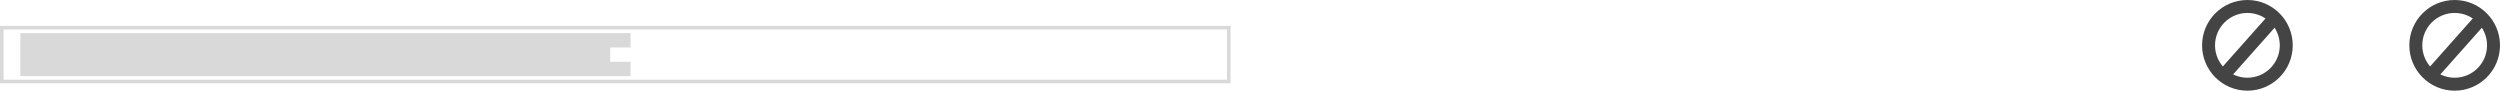 <svg width="193" height="7" viewBox="0 0 193 7" fill="none" xmlns="http://www.w3.org/2000/svg">
<circle cx="189.5" cy="3.5" r="3" stroke="#444444"/>
<path d="M187.5 6L191.5 1.5" stroke="#444444"/>
<circle cx="173.5" cy="3.5" r="3" stroke="#444444"/>
<path d="M171.5 6L175.5 1.5" stroke="#444444"/>
<rect x="0.138" y="2.138" width="94.723" height="4.153" stroke="#D9D9D9" stroke-width="0.277"/>
<path fill-rule="evenodd" clip-rule="evenodd" d="M48.678 2.555H1.57V5.877H48.678V4.771H47.108V3.664H48.678V2.555Z" fill="#D9D9D9"/>
</svg>
